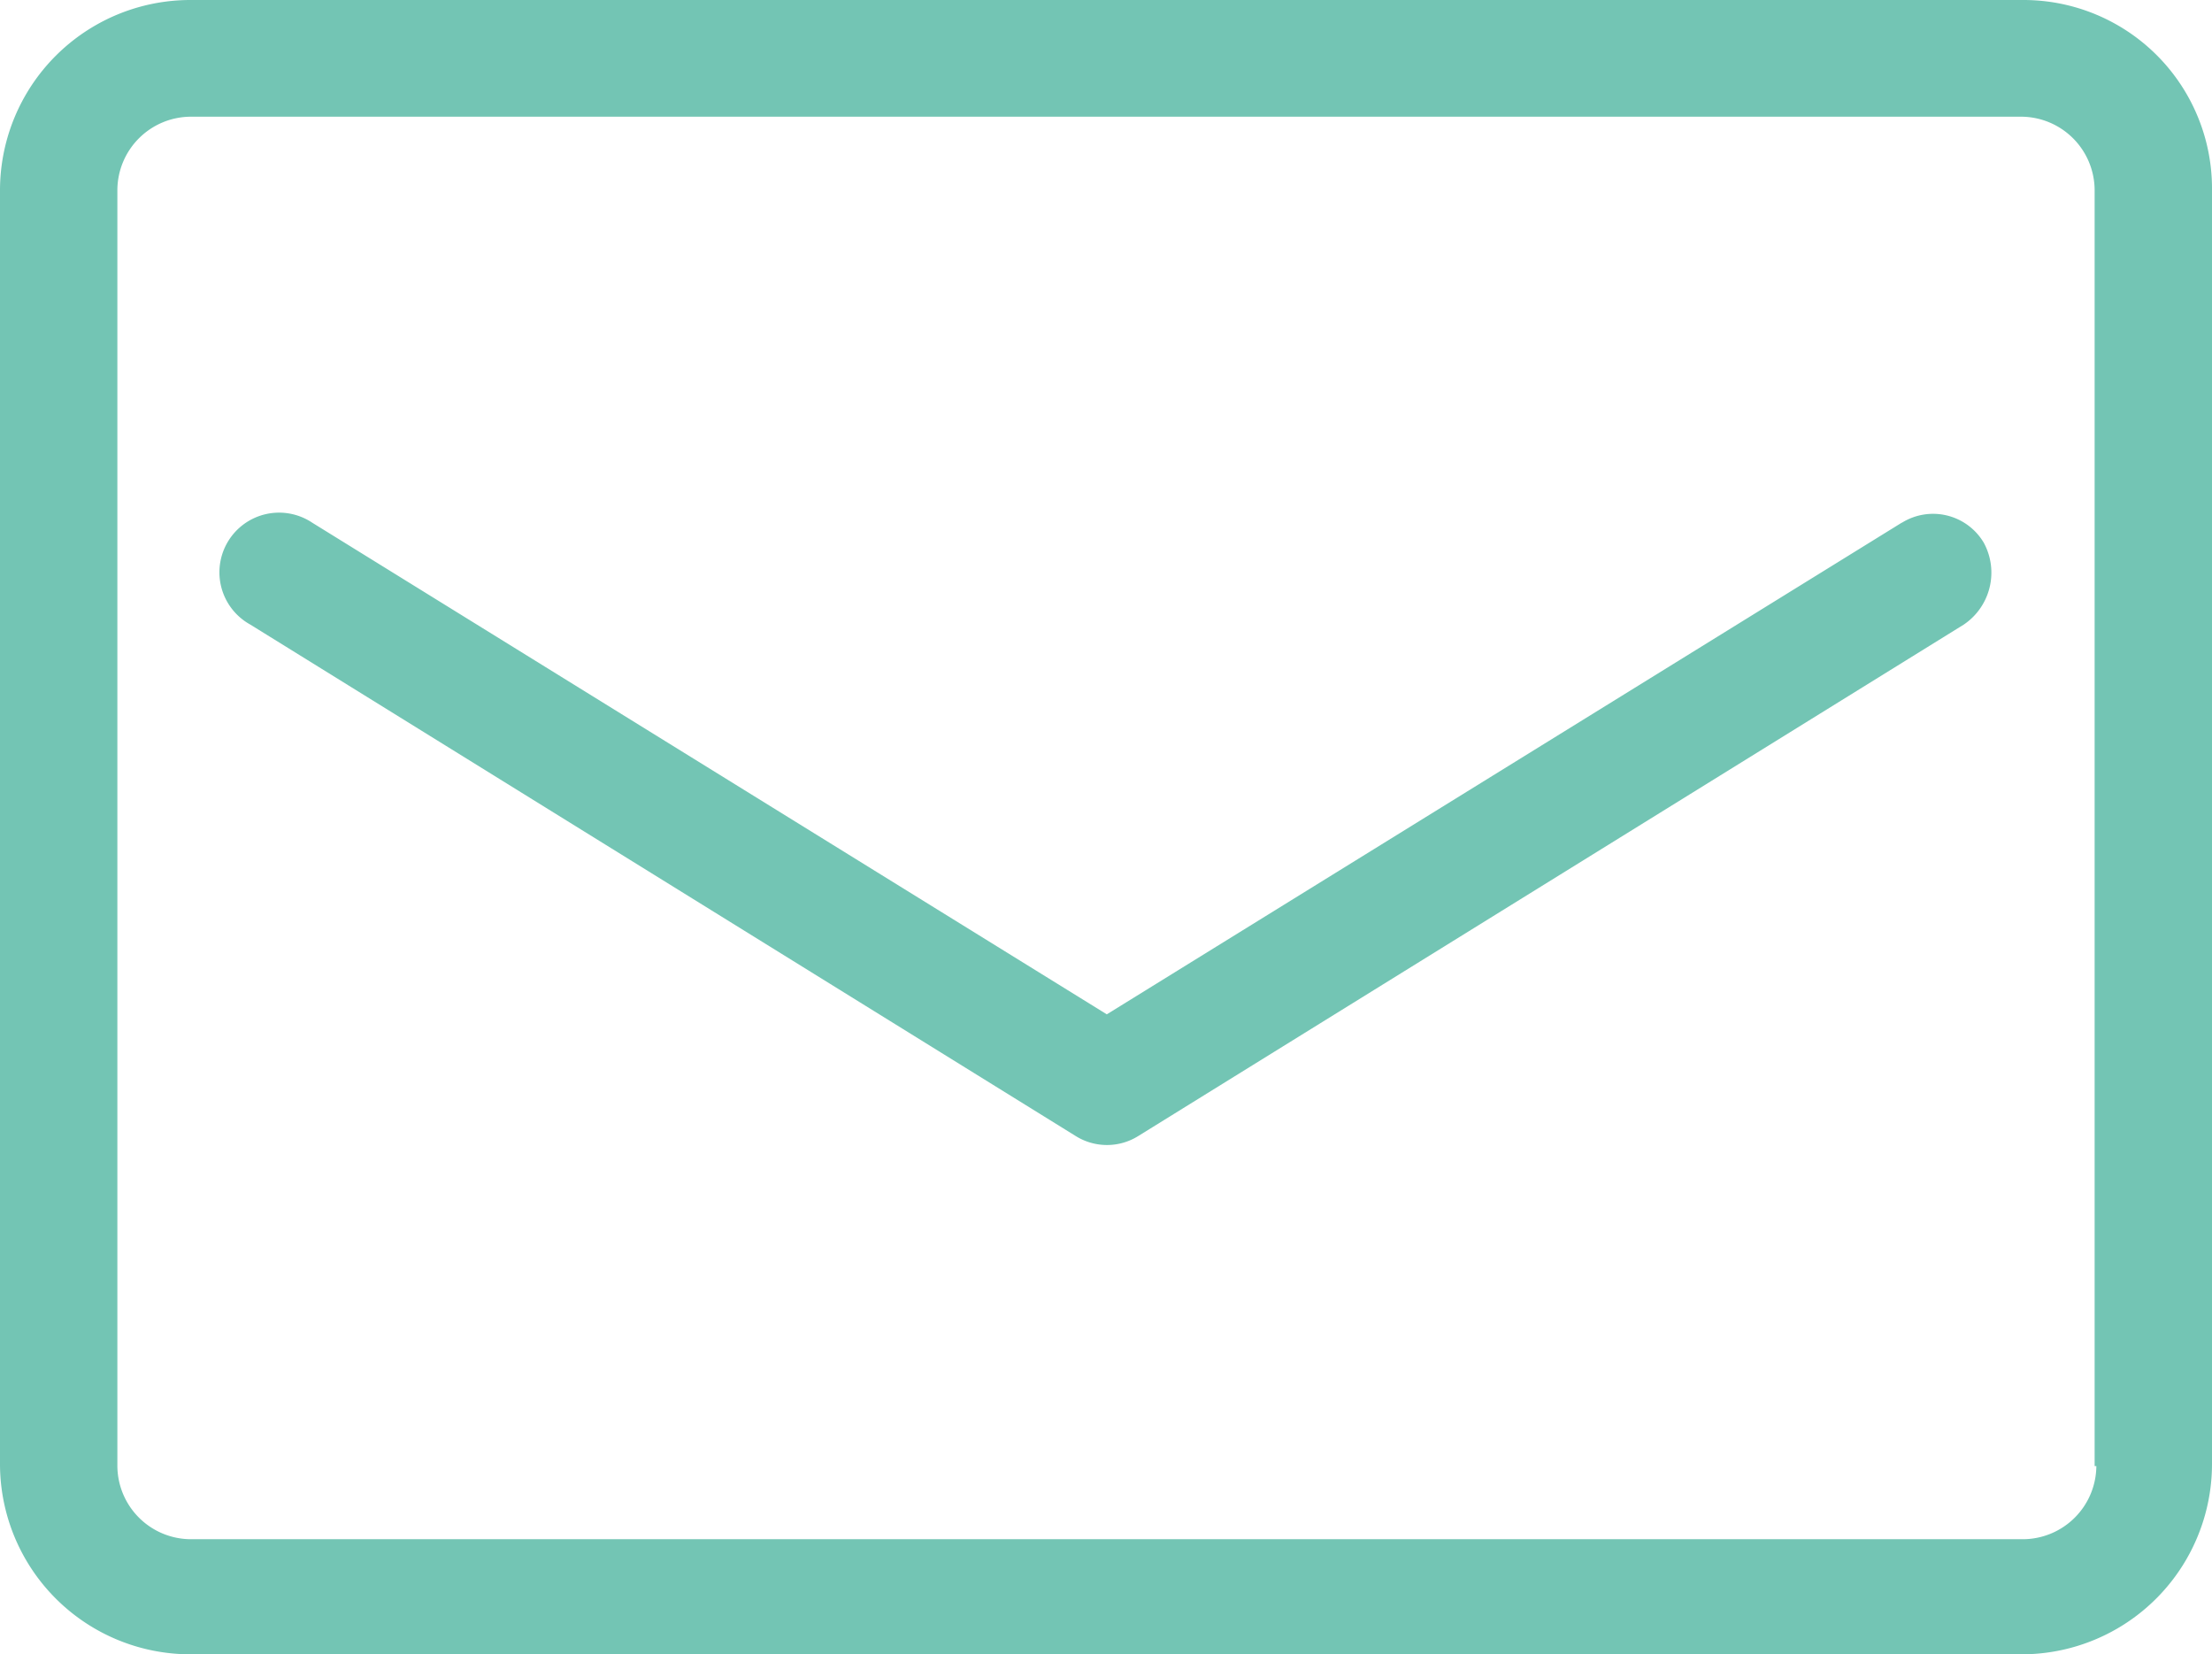 <svg xmlns="http://www.w3.org/2000/svg" width="19.242" height="14.388" viewBox="0 0 19.242 14.388">
  <g id="icon_email" transform="translate(0 -12.6)">
    <path id="Path_771" data-name="Path 771" d="M17.6,12.6H1.657A1.656,1.656,0,0,0,0,14.257V25.331a1.656,1.656,0,0,0,1.657,1.657H17.585a1.656,1.656,0,0,0,1.657-1.657V14.257A1.64,1.64,0,0,0,17.6,12.6Zm.636,12.751a.641.641,0,0,1-.636.636H1.657a.641.641,0,0,1-.636-.636v-11.1a.641.641,0,0,1,.636-.636H17.585a.641.641,0,0,1,.636.636v11.1Z" transform="translate(0)" fill="#73c5b4"/>
    <path id="Path_772" data-name="Path 772" d="M24.6,35.864,17.685,40.14l-6.912-4.276a.519.519,0,1,0-.539.886L17.417,41.2a.513.513,0,0,0,.539,0L25.14,36.75a.545.545,0,0,0,.173-.713.513.513,0,0,0-.711-.173Z" transform="translate(-8.057 -18.718)" fill="#73c5b4"/>
  </g>
</svg>
